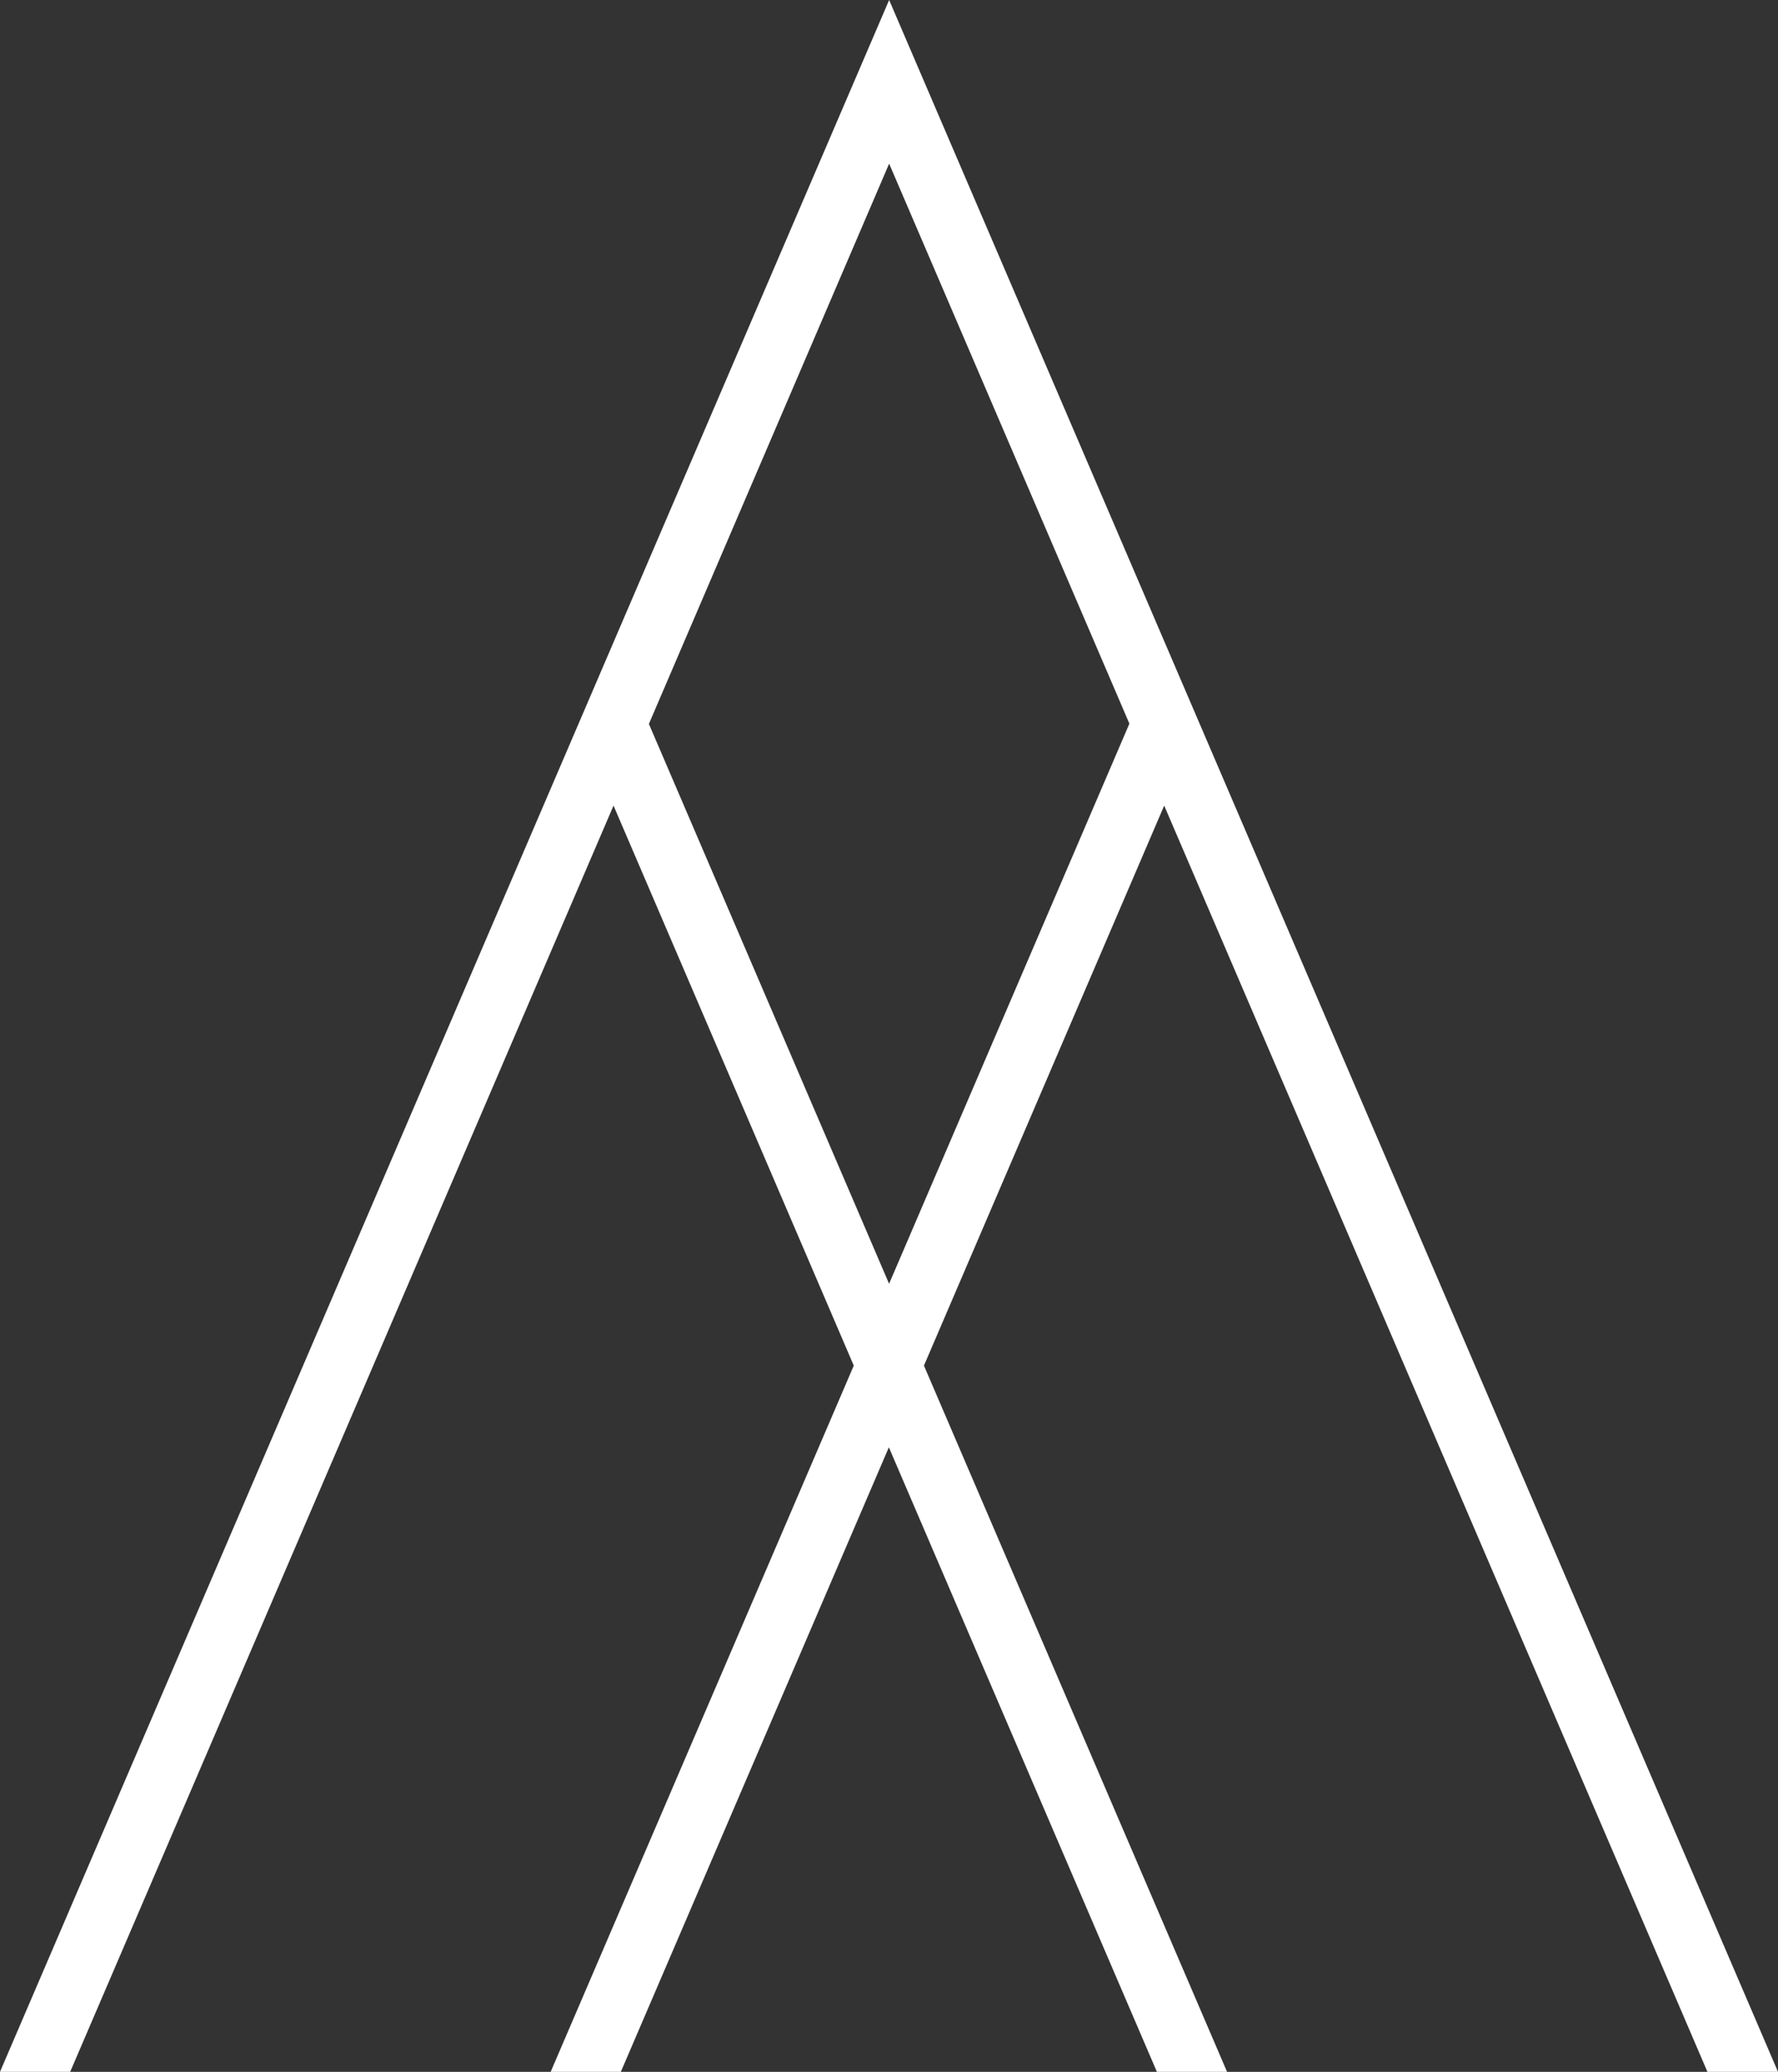 <svg xmlns="http://www.w3.org/2000/svg" id="Layer_1" data-name="Layer 1" viewBox="0 0 63.35 73.81"><rect x="0" y="0" width="63.35" height="73.81" fill="#333333" stroke="none"/><defs><style>      .cls-1 {        fill: #fff;      }    </style></defs><path class="cls-1" d="M60.85,73.81h2.5L31.68,0,0,73.81h2.5L21.86,28.7l8.56,19.95-10.8,25.16h2.5l9.55-22.25,9.55,22.25h2.5l-10.8-25.16,8.56-19.95,19.36,45.12ZM31.68,45.74l-8.56-19.95L31.68,5.83l8.56,19.95-8.56,19.95Z"></path></svg>